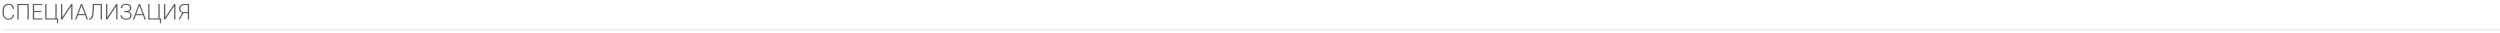 <?xml version="1.0" encoding="UTF-8"?> <svg xmlns="http://www.w3.org/2000/svg" width="1152" height="15" viewBox="0 0 1152 15" fill="none"> <path d="M5.888 6.763H6.494C6.445 7.246 6.312 7.663 6.095 8.014C5.878 8.363 5.583 8.63 5.208 8.818C4.834 9.005 4.382 9.099 3.853 9.099C3.446 9.099 3.076 9.021 2.744 8.867C2.416 8.713 2.133 8.494 1.897 8.212C1.66 7.926 1.478 7.584 1.35 7.186C1.221 6.789 1.157 6.347 1.157 5.861V4.964C1.157 4.478 1.221 4.037 1.35 3.643C1.478 3.246 1.662 2.904 1.901 2.618C2.141 2.332 2.429 2.112 2.764 1.958C3.099 1.803 3.477 1.726 3.897 1.726C4.407 1.726 4.847 1.82 5.218 2.007C5.589 2.191 5.882 2.457 6.095 2.805C6.312 3.154 6.445 3.574 6.494 4.067H5.888C5.842 3.679 5.74 3.351 5.583 3.081C5.425 2.812 5.207 2.607 4.927 2.465C4.651 2.321 4.308 2.249 3.897 2.249C3.562 2.249 3.263 2.313 3 2.441C2.738 2.569 2.514 2.753 2.33 2.993C2.146 3.229 2.005 3.513 1.906 3.845C1.811 4.177 1.763 4.547 1.763 4.954V5.861C1.763 6.255 1.809 6.618 1.901 6.95C1.993 7.282 2.128 7.569 2.306 7.812C2.486 8.055 2.706 8.244 2.966 8.379C3.225 8.514 3.521 8.581 3.853 8.581C4.277 8.581 4.63 8.514 4.912 8.379C5.198 8.241 5.42 8.037 5.578 7.768C5.735 7.499 5.839 7.163 5.888 6.763ZM13.265 1.825V9H12.664V2.347H8.599V9H7.992V1.825H13.265ZM19.578 8.483V9H15.542V8.483H19.578ZM15.725 1.825V9H15.118V1.825H15.725ZM19.076 5.043V5.56H15.542V5.043H19.076ZM19.554 1.825V2.347H15.542V1.825H19.554ZM26.817 8.468L26.773 10.73H26.216V9H25.512V8.468H26.817ZM20.84 9V1.825H21.446V8.483H25.507V1.825H26.113V9H20.84ZM28.695 7.945L32.781 1.825H33.387V9H32.781V2.87L28.695 9H28.089V1.825H28.695V7.945ZM37.689 2.254L35.205 9H34.574L37.285 1.825H37.723L37.689 2.254ZM39.946 9L37.457 2.254L37.423 1.825H37.861L40.577 9H39.946ZM39.502 6.467V6.989H35.693V6.467H39.502ZM46.505 1.825V2.347H42.991V1.825H46.505ZM46.988 1.825V9H46.382V1.825H46.988ZM42.775 1.825H43.376L43.193 5.141C43.16 5.69 43.118 6.175 43.065 6.595C43.016 7.016 42.947 7.379 42.858 7.684C42.77 7.986 42.653 8.235 42.508 8.428C42.367 8.622 42.191 8.767 41.981 8.862C41.774 8.954 41.523 9 41.227 9H41.02V8.483L41.202 8.473C41.396 8.466 41.564 8.428 41.705 8.359C41.85 8.29 41.971 8.18 42.07 8.029C42.172 7.875 42.255 7.668 42.321 7.408C42.39 7.149 42.446 6.827 42.489 6.442C42.535 6.058 42.572 5.6 42.602 5.067L42.775 1.825ZM49.452 7.945L53.537 1.825H54.143V9H53.537V2.87L49.452 9H48.846V1.825H49.452V7.945ZM58.086 5.506H57.199V5.077H58.061C58.501 5.077 58.858 5.02 59.131 4.905C59.403 4.79 59.602 4.629 59.727 4.422C59.852 4.215 59.914 3.972 59.914 3.693C59.914 3.42 59.848 3.175 59.717 2.958C59.586 2.738 59.382 2.564 59.106 2.436C58.83 2.308 58.475 2.244 58.041 2.244C57.71 2.244 57.407 2.304 57.135 2.426C56.865 2.544 56.648 2.713 56.484 2.934C56.323 3.154 56.243 3.412 56.243 3.707H55.637C55.637 3.402 55.701 3.127 55.829 2.884C55.957 2.638 56.131 2.429 56.351 2.258C56.575 2.084 56.831 1.953 57.12 1.864C57.412 1.772 57.719 1.726 58.041 1.726C58.419 1.726 58.759 1.769 59.062 1.854C59.367 1.937 59.628 2.061 59.845 2.229C60.065 2.396 60.233 2.603 60.348 2.85C60.463 3.096 60.52 3.384 60.52 3.712C60.52 3.959 60.464 4.19 60.353 4.407C60.244 4.624 60.085 4.814 59.875 4.979C59.668 5.143 59.413 5.273 59.111 5.368C58.812 5.46 58.47 5.506 58.086 5.506ZM57.199 5.186H58.086C58.506 5.186 58.874 5.227 59.19 5.309C59.508 5.391 59.775 5.511 59.988 5.669C60.202 5.826 60.363 6.022 60.471 6.255C60.579 6.485 60.634 6.75 60.634 7.048C60.634 7.377 60.57 7.668 60.441 7.921C60.313 8.174 60.133 8.389 59.899 8.566C59.669 8.744 59.397 8.878 59.081 8.97C58.766 9.059 58.419 9.103 58.041 9.103C57.739 9.103 57.439 9.062 57.14 8.98C56.844 8.895 56.575 8.768 56.331 8.601C56.092 8.43 55.898 8.213 55.75 7.95C55.605 7.684 55.533 7.37 55.533 7.009H56.144C56.144 7.308 56.223 7.576 56.381 7.812C56.542 8.049 56.764 8.238 57.046 8.379C57.332 8.517 57.664 8.586 58.041 8.586C58.465 8.586 58.823 8.524 59.116 8.399C59.411 8.271 59.636 8.093 59.791 7.867C59.949 7.637 60.028 7.37 60.028 7.068C60.028 6.812 59.985 6.592 59.899 6.408C59.814 6.221 59.688 6.068 59.52 5.95C59.356 5.831 59.152 5.744 58.909 5.688C58.666 5.633 58.383 5.605 58.061 5.605H57.199V5.186ZM64.369 2.254L61.885 9H61.255L63.965 1.825H64.404L64.369 2.254ZM66.626 9L64.138 2.254L64.103 1.825H64.542L67.257 9H66.626ZM66.183 6.467V6.989H62.373V6.467H66.183ZM74.274 8.468L74.23 10.73H73.673V9H72.969V8.468H74.274ZM68.297 9V1.825H68.903V8.483H72.963V1.825H73.57V9H68.297ZM76.152 7.945L80.237 1.825H80.844V9H80.237V2.87L76.152 9H75.546V1.825H76.152V7.945ZM86.747 6.078H84.308L84.032 5.935C83.542 5.784 83.166 5.541 82.903 5.205C82.644 4.87 82.514 4.463 82.514 3.983C82.514 3.52 82.611 3.129 82.805 2.81C83.002 2.488 83.283 2.244 83.647 2.076C84.012 1.909 84.444 1.825 84.944 1.825H87.141V9H86.535V2.347H84.944C84.339 2.347 83.884 2.493 83.579 2.786C83.273 3.075 83.12 3.472 83.12 3.978C83.12 4.287 83.184 4.56 83.312 4.796C83.441 5.033 83.628 5.219 83.874 5.353C84.124 5.488 84.424 5.555 84.776 5.555H86.752L86.747 6.078ZM84.663 5.708L82.903 9H82.248L84.047 5.708H84.663Z" fill="#5F5F5F"></path> <line x1="1" y1="13.687" x2="1152" y2="13.687" stroke="#EAEAEA" stroke-width="0.627"></line> </svg> 